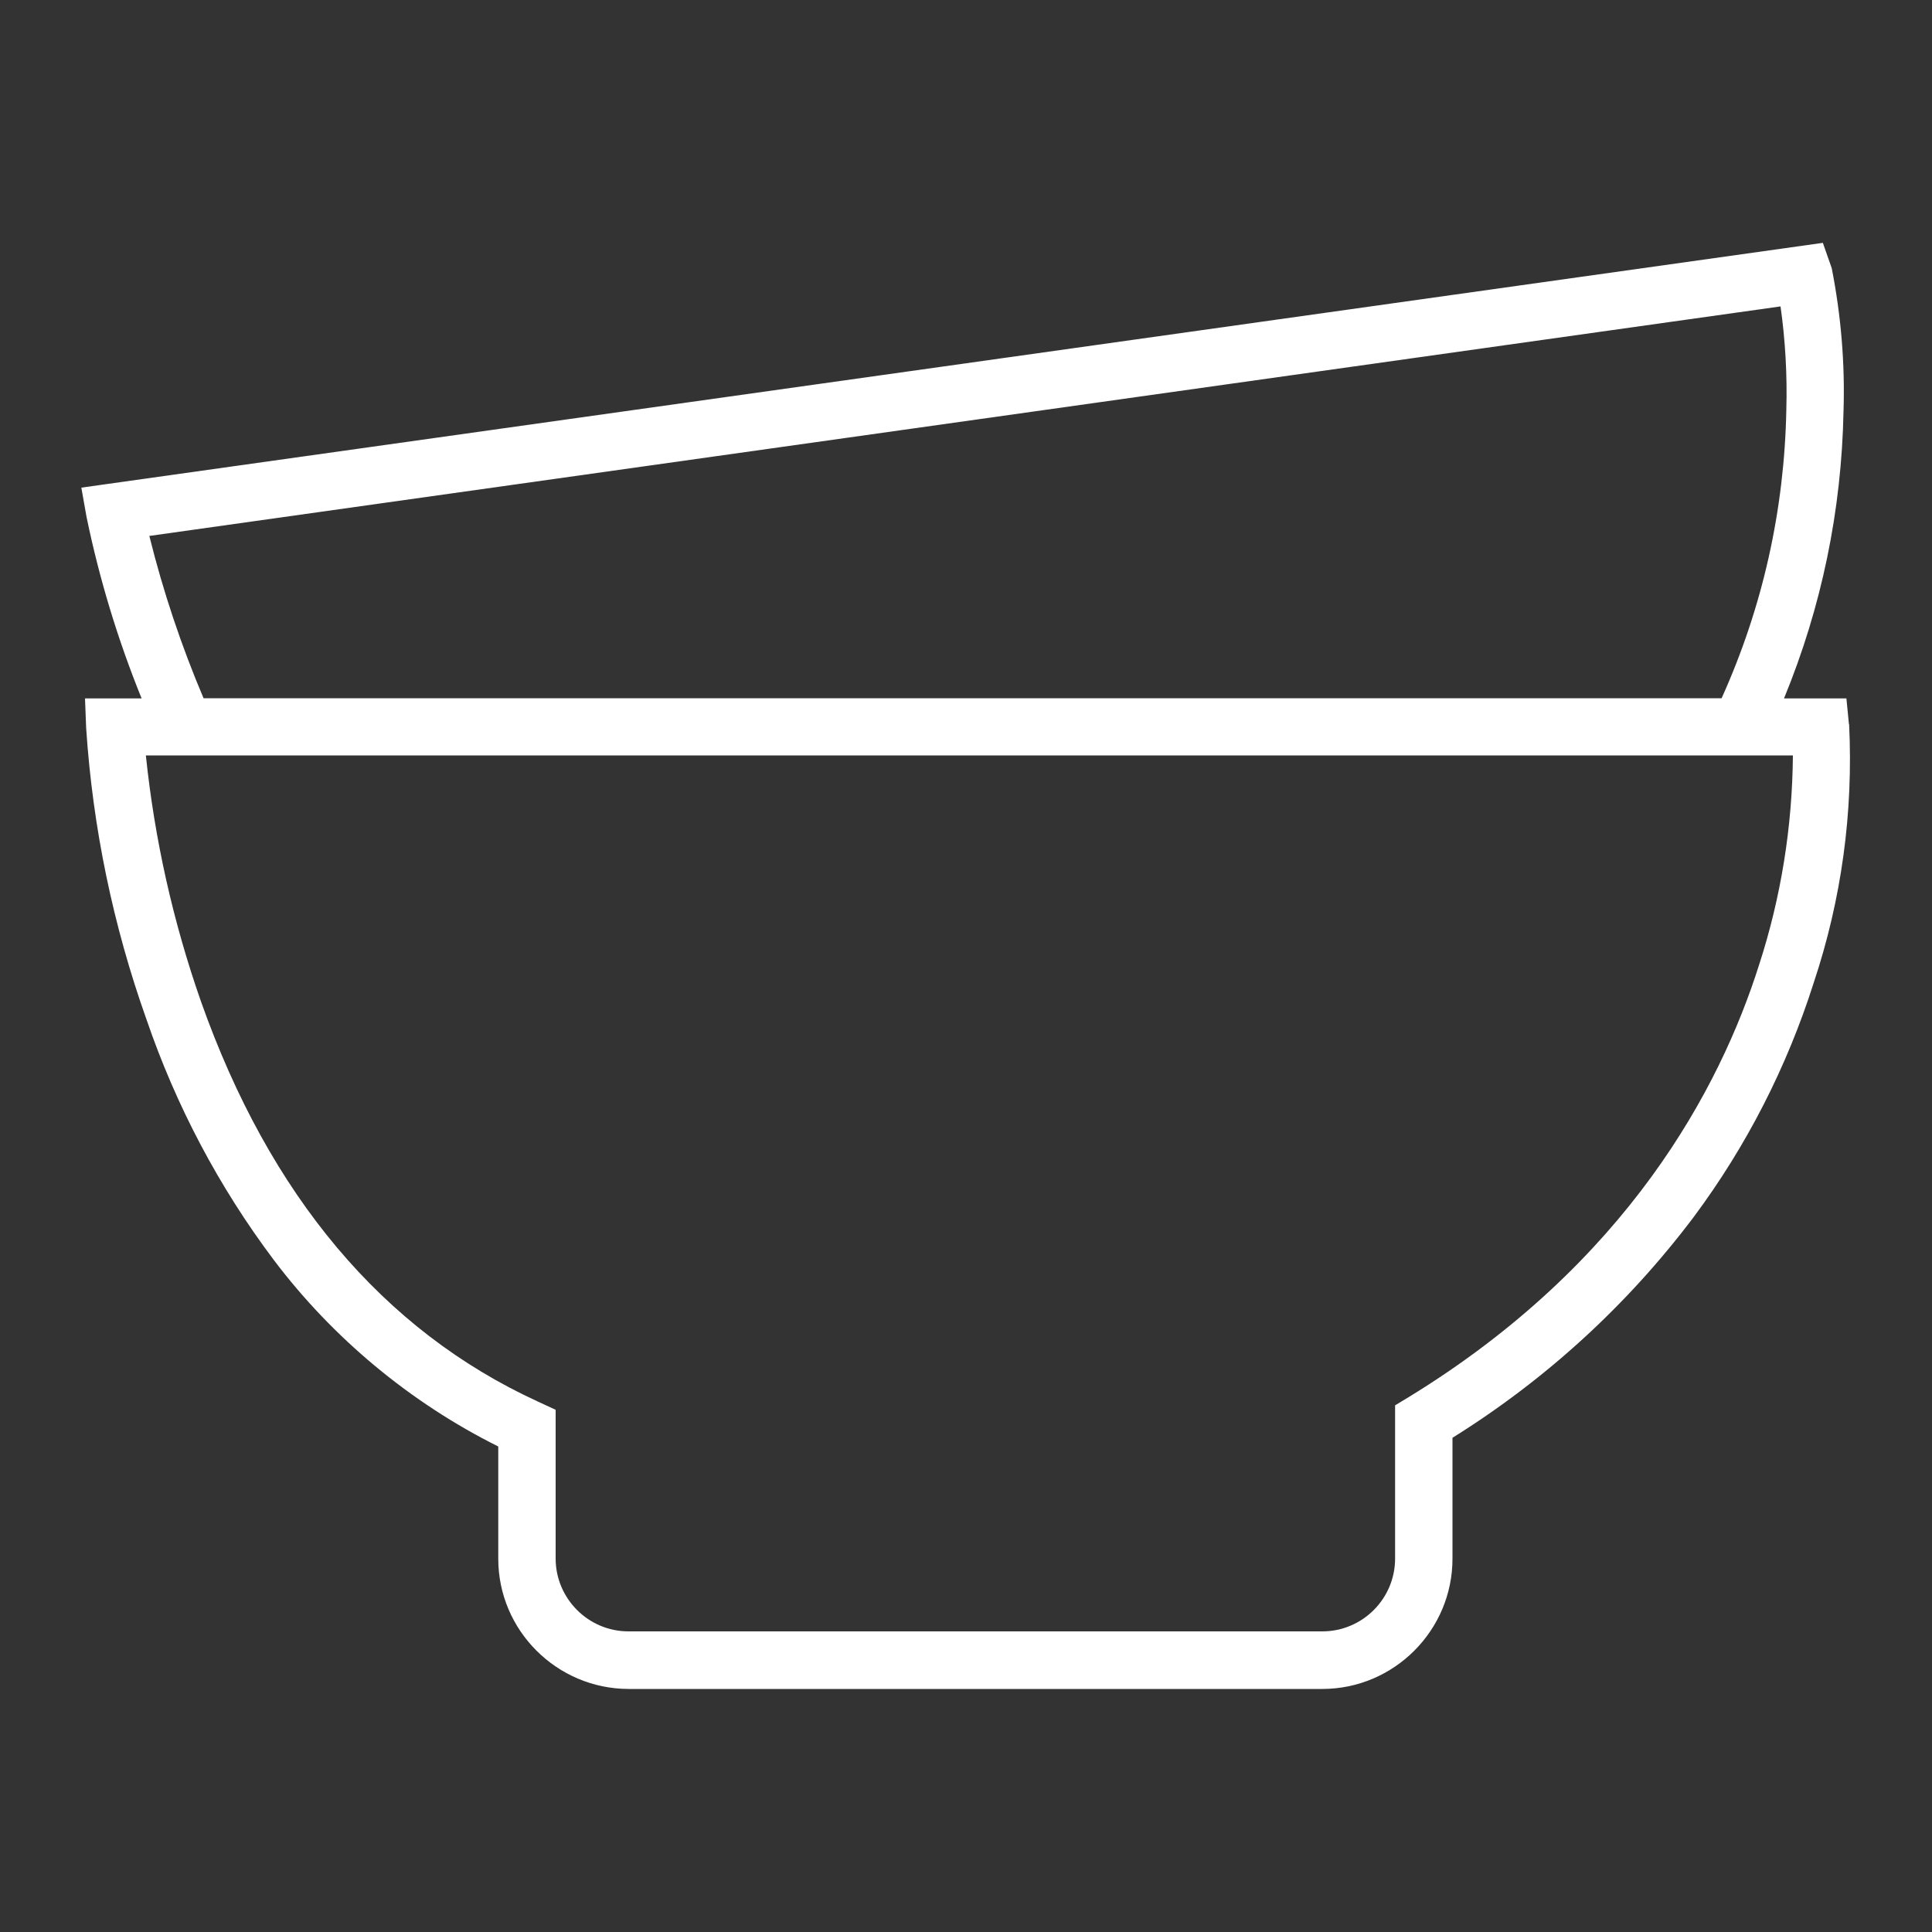 <?xml version="1.0" encoding="UTF-8"?><svg id="Vectorise" xmlns="http://www.w3.org/2000/svg" viewBox="0 0 100 100"><rect x="0" y="0" width="100" height="100" fill="#333333" stroke="none"/><defs><style>.cls-1{fill:#fff;}</style></defs><path class="cls-1" d="M95.7,37.48l-.13-1.33h-3.23c1.95-4.74,2.98-9.74,3.08-14.86,.08-2.48-.13-4.97-.61-7.41l-.46-1.31L4.21,25.24l.27,1.52c.66,3.2,1.62,6.36,2.85,9.39h-2.93l.06,1.54c.34,5.14,1.39,10.21,3.12,15.07,1.53,4.47,3.74,8.66,6.58,12.44,3.06,4.06,7.08,7.4,11.63,9.67v5.81c0,3.71,3.03,6.73,6.74,6.74h35.91c3.71,0,6.74-3.03,6.74-6.74v-6.26c4.84-3.02,9.04-6.86,12.48-11.42,2.74-3.68,4.83-7.77,6.22-12.14,1.44-4.32,2.05-8.81,1.83-13.37Zm-23.49,35.28v7.91c0,2.08-1.69,3.77-3.77,3.77H32.53c-2.08,0-3.77-1.7-3.77-3.77v-7.7l-.93-.43c-8.01-3.68-13.87-10.65-17.43-20.71-1.44-4.11-2.4-8.39-2.85-12.73H92.8c-.03,3.68-.61,7.33-1.75,10.84-2.02,6.38-6.81,15.44-18.13,22.37l-.71,.43ZM10.54,36.15c-1.15-2.71-2.1-5.54-2.81-8.41L92.16,15.86c.25,1.77,.35,3.57,.3,5.35-.1,5.18-1.22,10.21-3.35,14.93H10.54Z"/></svg>